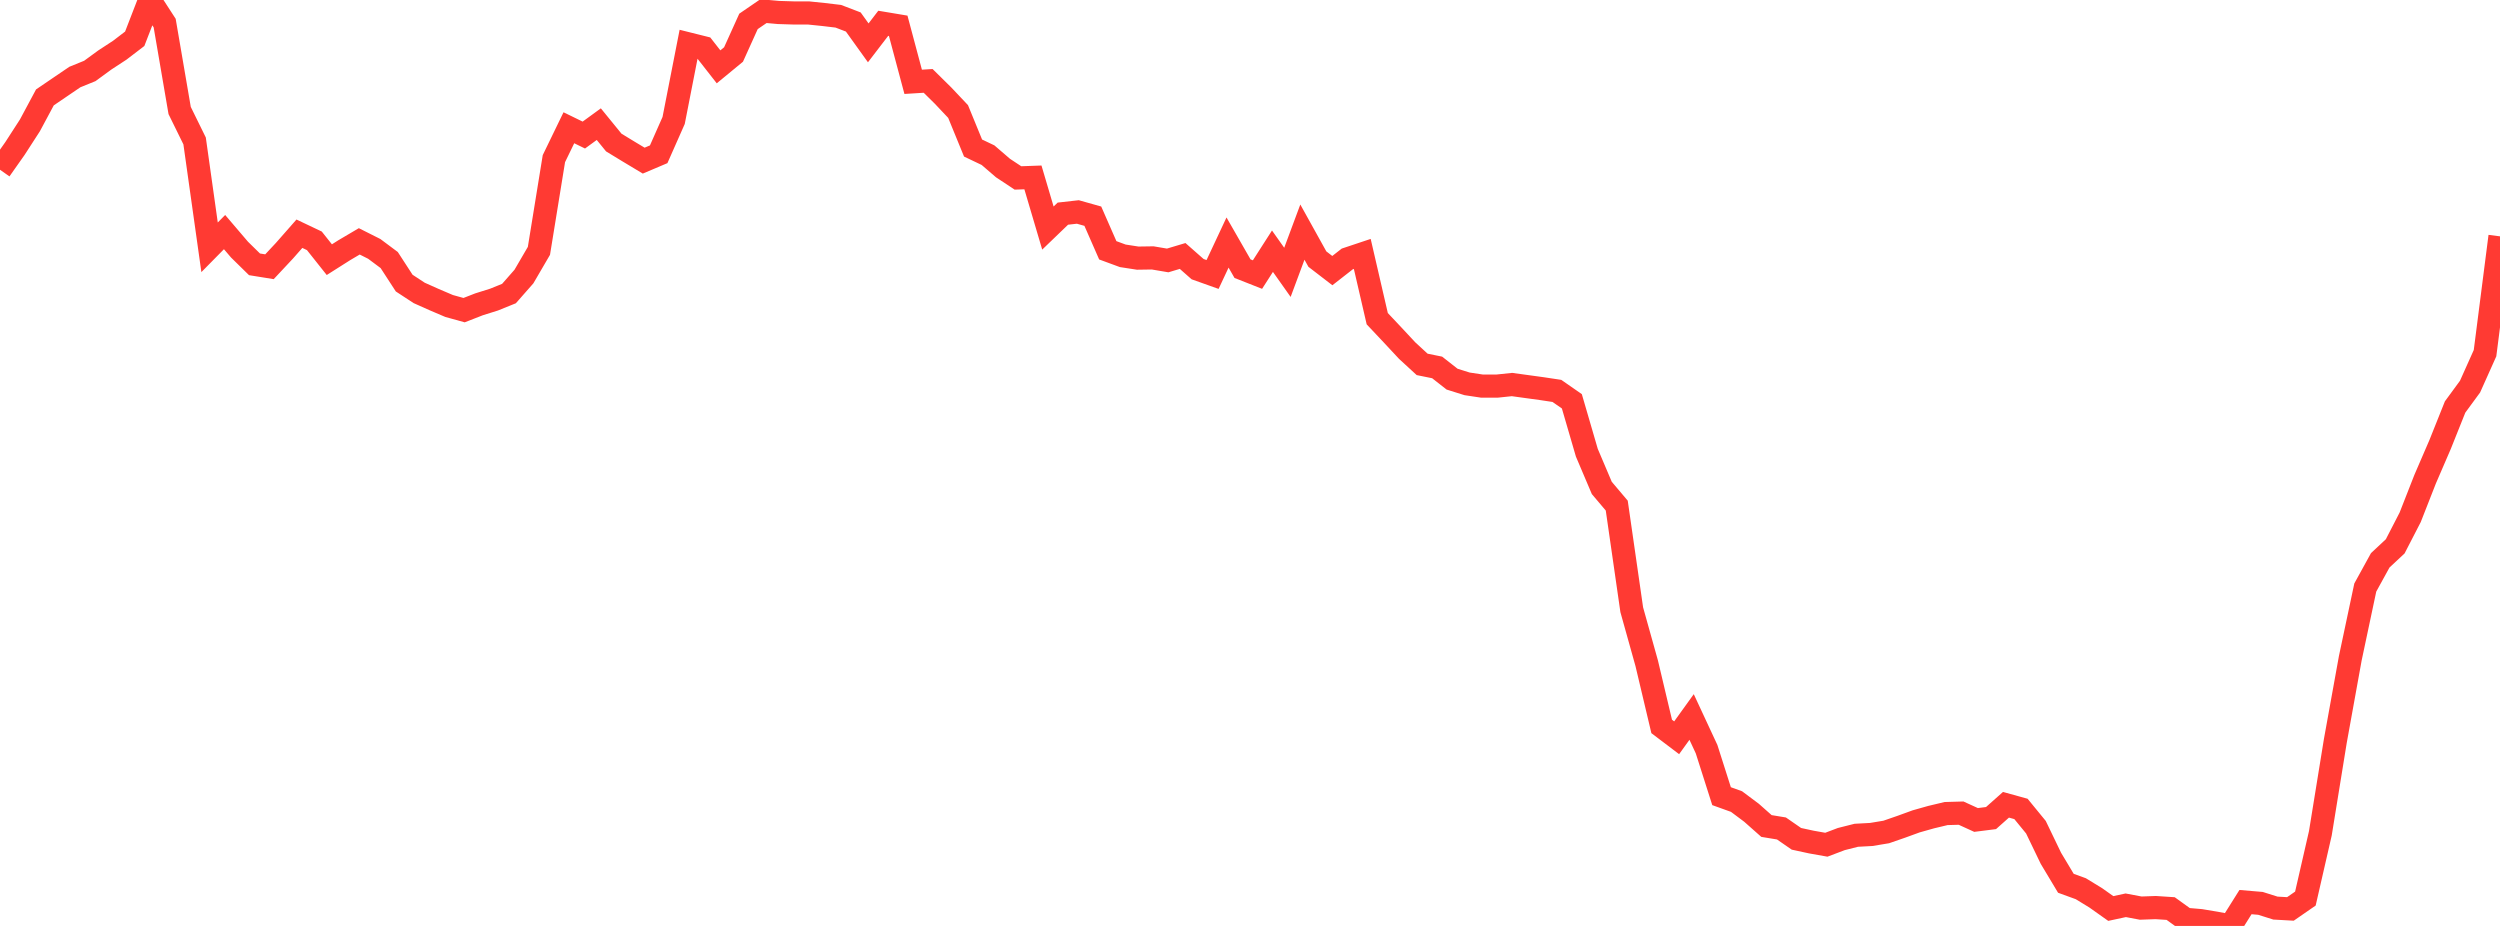 <?xml version="1.0" standalone="no"?>
<!DOCTYPE svg PUBLIC "-//W3C//DTD SVG 1.1//EN" "http://www.w3.org/Graphics/SVG/1.1/DTD/svg11.dtd">

<svg width="135" height="50" viewBox="0 0 135 50" preserveAspectRatio="none" 
  xmlns="http://www.w3.org/2000/svg"
  xmlns:xlink="http://www.w3.org/1999/xlink">


<polyline points="0.0, 9.166 0.808, 8.019 1.617, 6.767 2.425, 5.26 3.234, 4.709 4.042, 4.16 4.85, 3.831 5.659, 3.24 6.467, 2.712 7.275, 2.094 8.084, 0.0 8.892, 1.247 9.701, 5.967 10.509, 7.611 11.317, 13.354 12.126, 12.533 12.934, 13.48 13.743, 14.274 14.551, 14.404 15.359, 13.541 16.168, 12.621 16.976, 13.005 17.784, 14.022 18.593, 13.509 19.401, 13.033 20.21, 13.44 21.018, 14.043 21.826, 15.287 22.635, 15.817 23.443, 16.178 24.251, 16.523 25.06, 16.748 25.868, 16.433 26.677, 16.179 27.485, 15.852 28.293, 14.933 29.102, 13.546 29.91, 8.567 30.719, 6.899 31.527, 7.293 32.335, 6.704 33.144, 7.697 33.952, 8.189 34.76, 8.674 35.569, 8.331 36.377, 6.504 37.186, 2.374 37.994, 2.576 38.802, 3.609 39.611, 2.943 40.419, 1.155 41.228, 0.601 42.036, 0.674 42.844, 0.699 43.653, 0.699 44.461, 0.782 45.269, 0.878 46.078, 1.188 46.886, 2.314 47.695, 1.258 48.503, 1.393 49.311, 4.418 50.12, 4.368 50.928, 5.165 51.737, 6.022 52.545, 7.994 53.353, 8.379 54.162, 9.075 54.97, 9.609 55.778, 9.58 56.587, 12.315 57.395, 11.537 58.204, 11.446 59.012, 11.674 59.82, 13.516 60.629, 13.814 61.437, 13.939 62.246, 13.927 63.054, 14.064 63.862, 13.822 64.671, 14.534 65.479, 14.822 66.287, 13.097 67.096, 14.508 67.904, 14.827 68.713, 13.565 69.521, 14.707 70.329, 12.534 71.138, 13.991 71.946, 14.613 72.754, 13.982 73.563, 13.712 74.371, 17.209 75.18, 18.067 75.988, 18.934 76.796, 19.677 77.605, 19.841 78.413, 20.474 79.222, 20.728 80.03, 20.85 80.838, 20.85 81.647, 20.765 82.455, 20.876 83.263, 20.987 84.072, 21.109 84.88, 21.67 85.689, 24.446 86.497, 26.348 87.305, 27.304 88.114, 32.926 88.922, 35.816 89.731, 39.228 90.539, 39.84 91.347, 38.717 92.156, 40.457 92.964, 42.993 93.772, 43.284 94.581, 43.888 95.389, 44.604 96.198, 44.737 97.006, 45.296 97.814, 45.471 98.623, 45.615 99.431, 45.309 100.24, 45.105 101.048, 45.061 101.856, 44.927 102.665, 44.647 103.473, 44.353 104.281, 44.125 105.09, 43.932 105.898, 43.909 106.707, 44.278 107.515, 44.176 108.323, 43.458 109.132, 43.682 109.94, 44.669 110.749, 46.348 111.557, 47.697 112.365, 47.991 113.174, 48.486 113.982, 49.059 114.79, 48.885 115.599, 49.038 116.407, 49.009 117.216, 49.062 118.024, 49.644 118.832, 49.713 119.641, 49.848 120.449, 50.0 121.257, 48.713 122.066, 48.782 122.874, 49.037 123.683, 49.082 124.491, 48.523 125.299, 44.998 126.108, 40.01 126.916, 35.543 127.725, 31.727 128.533, 30.257 129.341, 29.503 130.15, 27.934 130.958, 25.873 131.766, 24.002 132.575, 21.978 133.383, 20.876 134.192, 19.071 135.0, 12.762" fill="none" stroke="#ff3a33" stroke-width="1.25"/>

</svg>